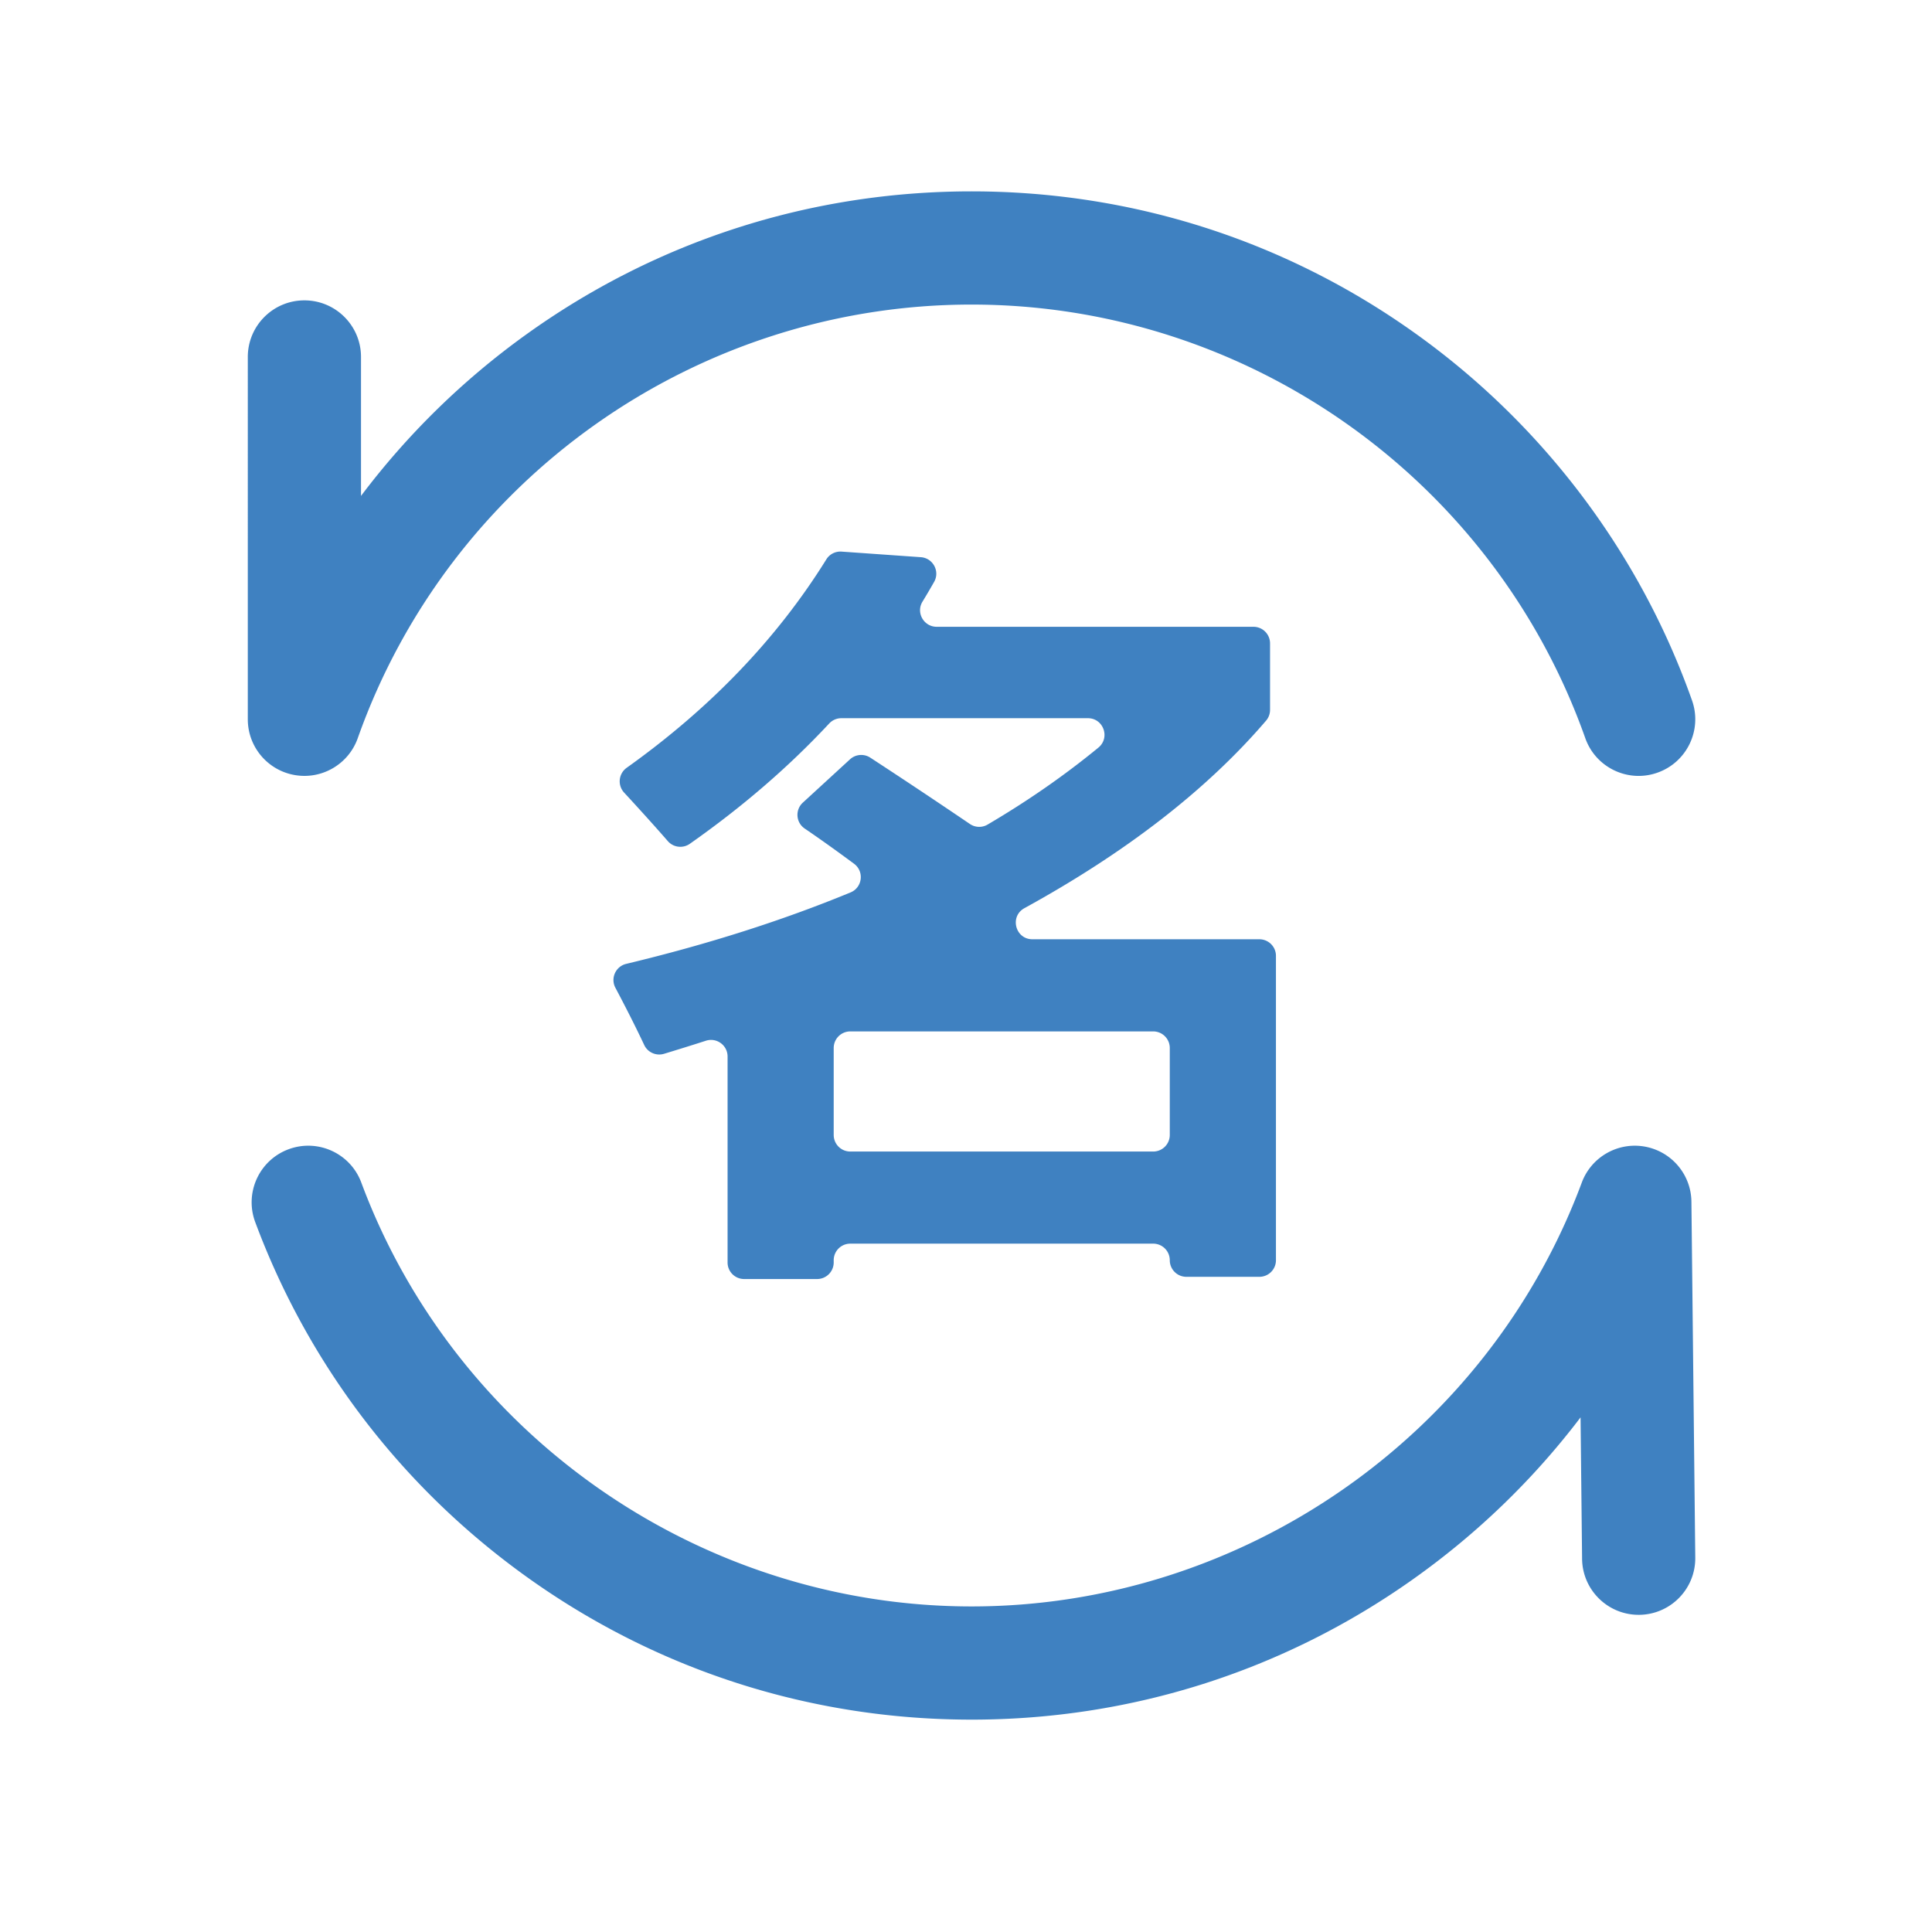 <?xml version="1.0" standalone="no"?><!DOCTYPE svg PUBLIC "-//W3C//DTD SVG 1.1//EN" "http://www.w3.org/Graphics/SVG/1.1/DTD/svg11.dtd"><svg t="1695365316546" class="icon" viewBox="0 0 1024 1024" version="1.1" xmlns="http://www.w3.org/2000/svg" p-id="10146" xmlns:xlink="http://www.w3.org/1999/xlink" width="32" height="32"><path d="M514.93 911.44c-84.26 0-165.03-25.63-233.6-74.12-67.03-47.4-117.54-112.97-146.06-189.6-5.78-15.53 2.12-32.8 17.65-38.58 15.53-5.78 32.8 2.12 38.58 17.65 50.02 134.37 180 224.65 323.44 224.65s273.42-90.28 323.44-224.65c5.04-13.55 19.04-21.58 33.27-19.09 14.24 2.49 24.68 14.77 24.84 29.23l2.04 188.64c0.18 16.57-13.11 30.14-29.67 30.32h-0.33c-16.42 0-29.81-13.22-29.99-29.68l-0.81-74.98c-24.91 32.81-54.88 61.82-89.18 86.07-68.59 48.5-149.37 74.14-233.62 74.14zM868.52 411.25c-12.35 0-23.92-7.69-28.28-20-48.67-137.46-179.41-229.82-325.31-229.82-145.91 0-276.64 92.36-325.31 229.82-4.88 13.77-18.97 22.03-33.36 19.55-14.4-2.47-24.92-14.96-24.92-29.57V189.2c0-16.57 13.43-30 30-30s30 13.43 30 30v73.65l0.09-0.12a406.854 406.854 0 0 1 87.32-85.34c69.12-49.7 150.79-75.96 236.18-75.96S682 127.7 751.11 177.39a406.62 406.62 0 0 1 87.32 85.34c24.95 33.08 44.59 69.58 58.37 108.49 5.53 15.62-2.65 32.76-18.27 38.29a29.767 29.767 0 0 1-10.01 1.74z" fill="#3f81c1" p-id="10147"></path><path d="M385.63 669.13V559.97c0-5.97-5.81-10.19-11.49-8.36-7.28 2.35-14.67 4.65-22.17 6.92-4.17 1.26-8.65-0.7-10.51-4.64-4.18-8.88-9.27-19-15.29-30.36-2.69-5.08 0.15-11.32 5.73-12.66 43.15-10.34 82.79-22.96 118.91-37.87 6.32-2.61 7.35-11.13 1.85-15.2-9.62-7.12-18.34-13.34-26.16-18.66-4.68-3.18-5.15-9.9-0.98-13.73l24.99-22.95a8.81 8.81 0 0 1 10.76-0.89 3457.73 3457.73 0 0 1 52.8 35.16c2.79 1.9 6.43 2.04 9.34 0.33 21.24-12.47 40.82-26.08 58.76-40.81 6.38-5.24 2.68-15.59-5.57-15.59H445.92c-2.45 0-4.77 1.03-6.44 2.82-21.34 22.91-45.95 44.16-73.84 63.74-3.68 2.59-8.73 1.98-11.68-1.41-6.49-7.45-14.22-16.03-23.17-25.73-3.6-3.9-2.95-10.06 1.37-13.14 44.49-31.74 79.77-68.57 105.84-110.5 1.71-2.75 4.82-4.3 8.05-4.08l42.01 2.96c6.44 0.45 10.23 7.47 7.05 13.08-2 3.53-4.06 7.03-6.17 10.49-3.57 5.83 0.69 13.32 7.53 13.32h167.89a8.79 8.79 0 0 1 8.79 8.79v35.24c0 2.09-0.73 4.11-2.09 5.7-31.35 36.6-74.05 69.73-128.1 99.41-7.96 4.37-4.84 16.48 4.24 16.48h120.29a8.79 8.79 0 0 1 8.79 8.79v161.33a8.79 8.79 0 0 1-8.79 8.79H628.8a8.79 8.79 0 0 1-8.79-8.79 8.79 8.79 0 0 0-8.79-8.79H450.67a8.79 8.79 0 0 0-8.79 8.79v1.17a8.79 8.79 0 0 1-8.79 8.79h-38.67c-4.85 0.01-8.79-3.92-8.79-8.78z m225.59-122.46H450.67a8.79 8.79 0 0 0-8.79 8.79v46.09a8.79 8.79 0 0 0 8.79 8.79h160.55a8.79 8.79 0 0 0 8.79-8.79v-46.09a8.79 8.79 0 0 0-8.79-8.79z" fill="#3f81c1" p-id="10148"></path></svg>